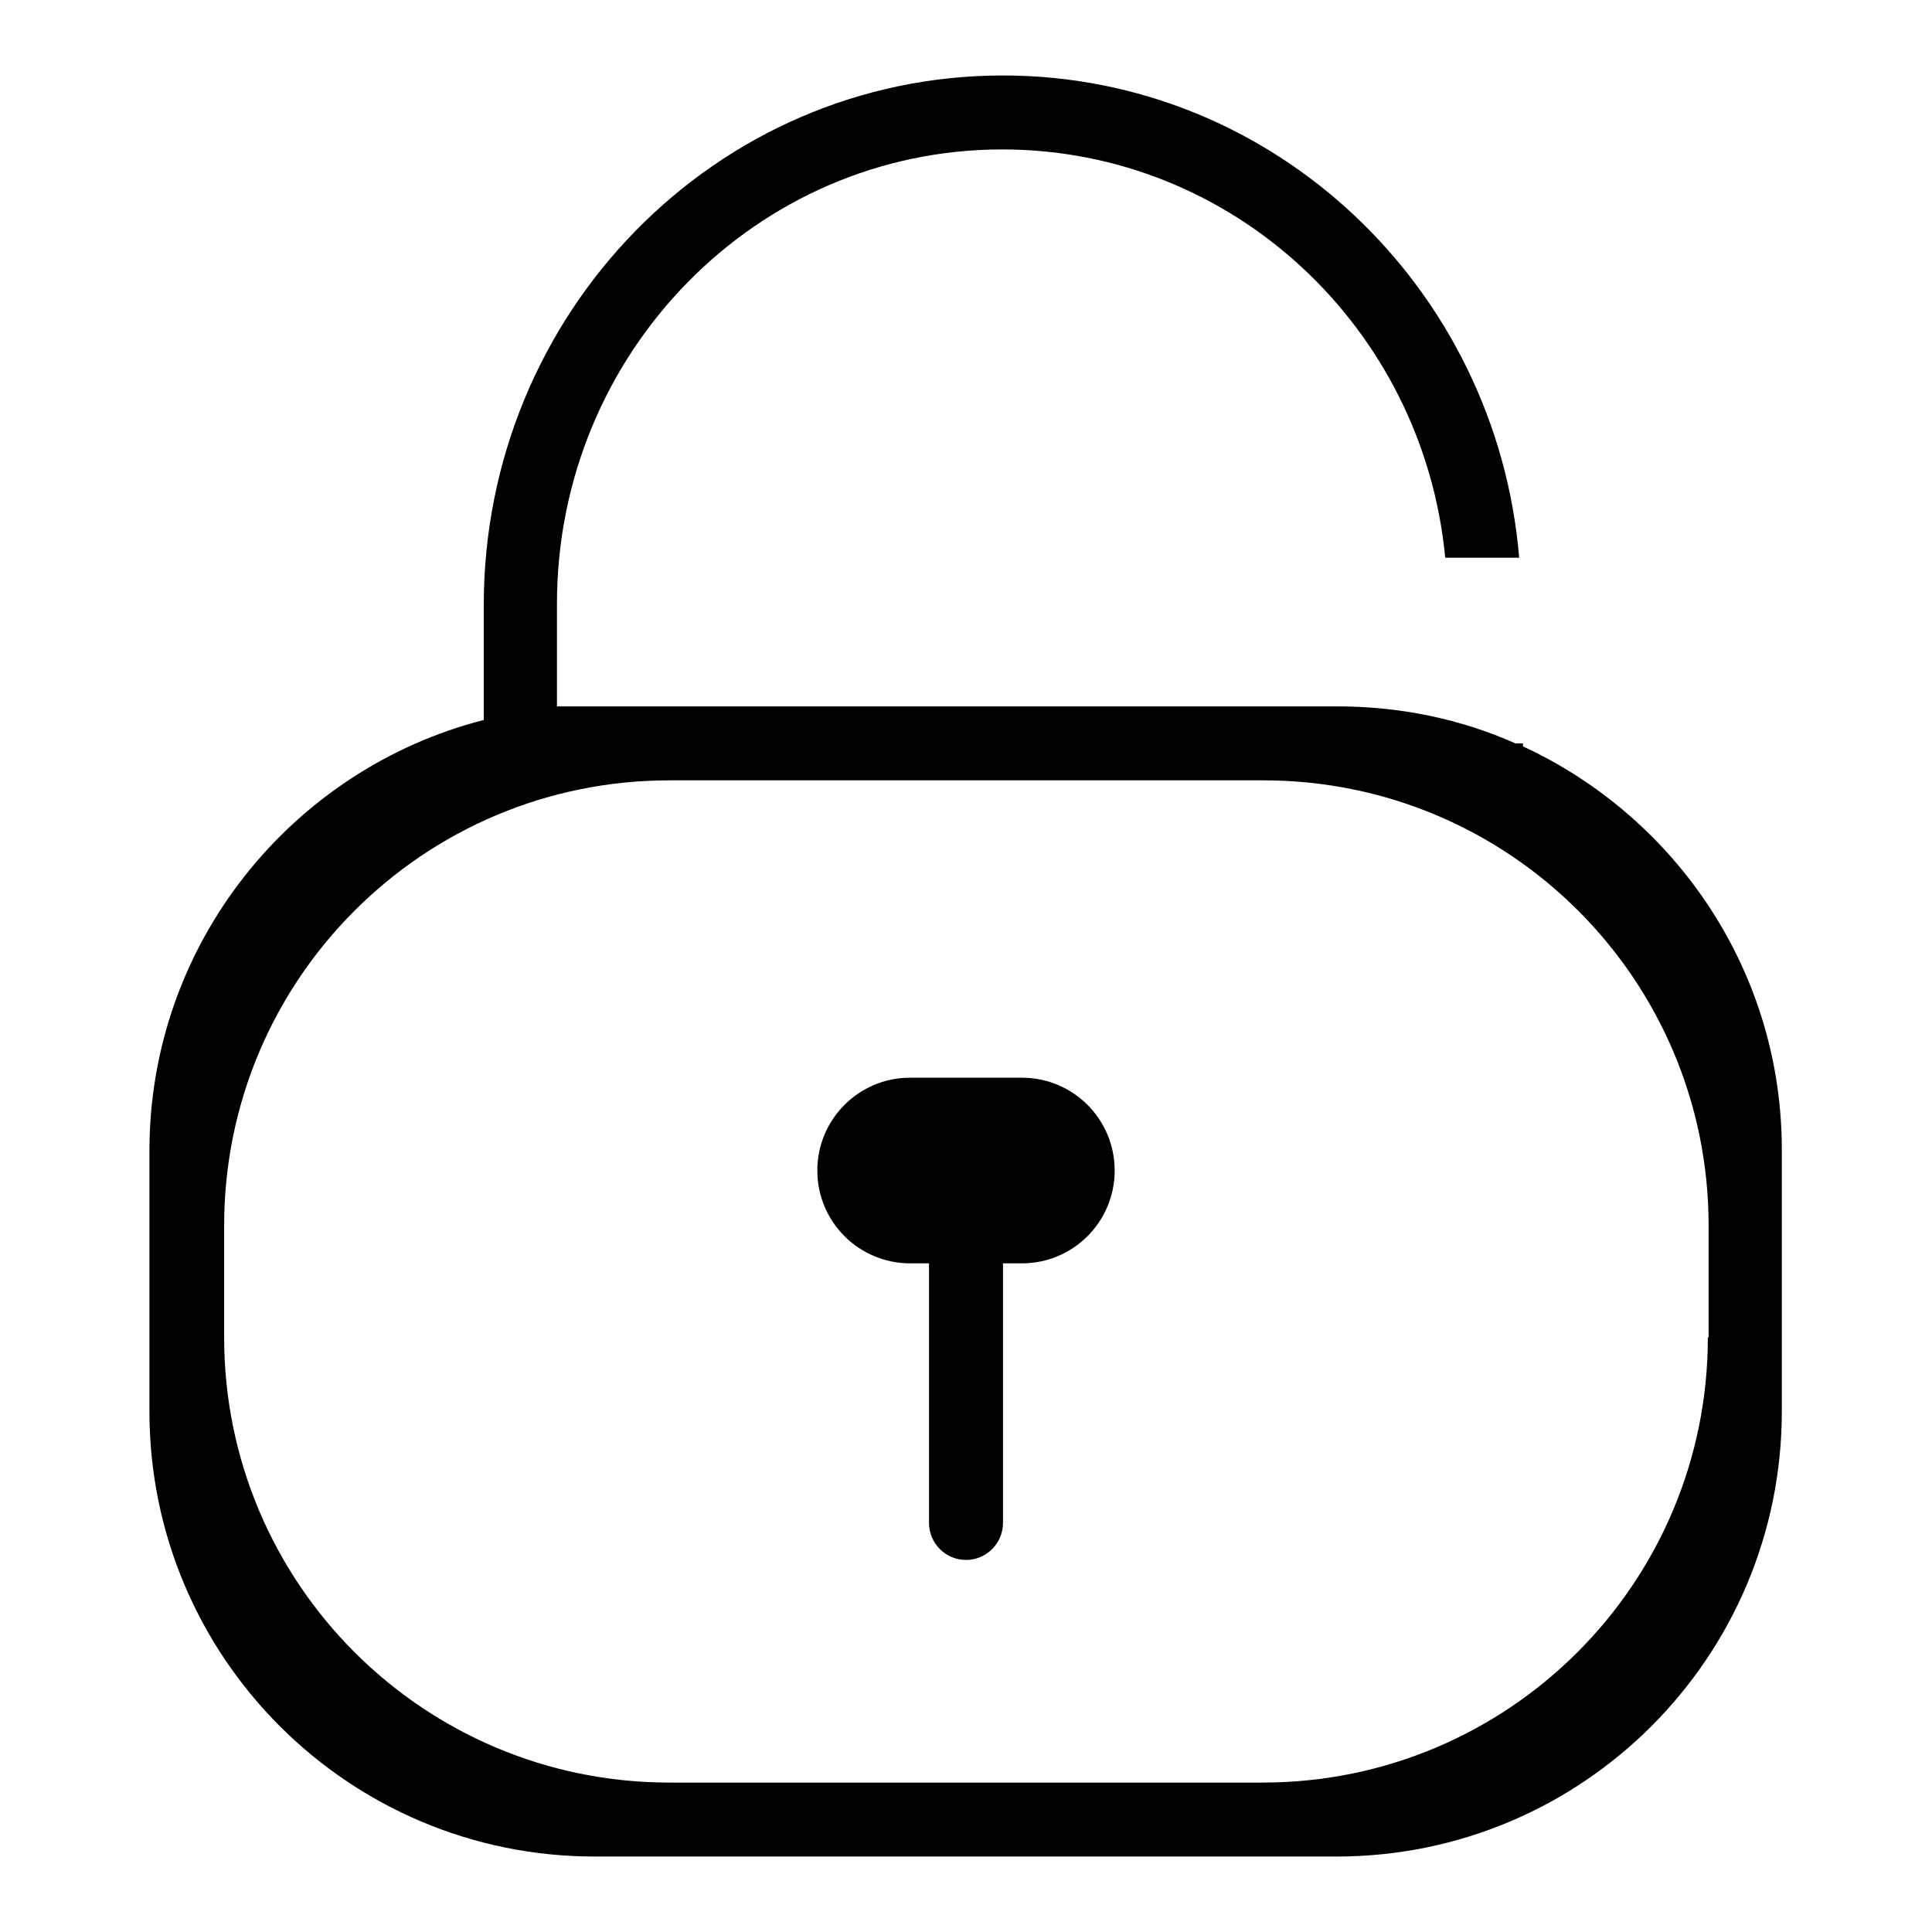 <?xml version="1.0" encoding="utf-8"?>
<!-- Svg Vector Icons : http://www.onlinewebfonts.com/icon -->
<!DOCTYPE svg PUBLIC "-//W3C//DTD SVG 1.1//EN" "http://www.w3.org/Graphics/SVG/1.1/DTD/svg11.dtd">
<svg version="1.1" xmlns="http://www.w3.org/2000/svg" xmlns:xlink="http://www.w3.org/1999/xlink" x="0px" y="0px" viewBox="0 0 256 256" enable-background="new 0 0 256 256" xml:space="preserve">
<g> <path fill="#000000" d="M135.4,142.8h-14.8c-6.8,0-12.3,5.5-12.3,12.3c0,6.8,5.5,12.3,12.3,12.3h2.5v34.4c0,2.7,2.2,4.9,4.9,4.9 c2.7,0,4.9-2.2,4.9-4.9v-34.4h2.5c6.8,0,12.3-5.5,12.3-12.3C147.7,148.3,142.2,142.8,135.4,142.8L135.4,142.8z M201.8,98.9v-0.4h-1 c-7.2-3.2-15.2-4.9-23.6-4.9H78.8c-0.2,0-0.4,0-0.6,0h-4.4V80c0-33.2,26.4-60.2,59-60.2c30.6,0,55.8,23.7,58.7,54.1h9.8 C198.3,38.1,168.8,10,132.9,10c-38,0-68.8,31.4-68.8,70.2v15.2c-25.4,6.5-44.3,29.6-44.3,57.1V187c0,32.6,26.4,59,59,59h98.3 c32.6,0,59-26.4,59-59v-34.4C236.2,128.8,222.1,108.3,201.8,98.9z M226.3,177.2c0,32.6-26.4,59-59,59H88.7c-32.6,0-59-26.4-59-59 v-14.8c0-32.6,26.4-59,59-59h78.7c32.6,0,59,26.4,59,59V177.2L226.3,177.2z"/></g>
</svg>